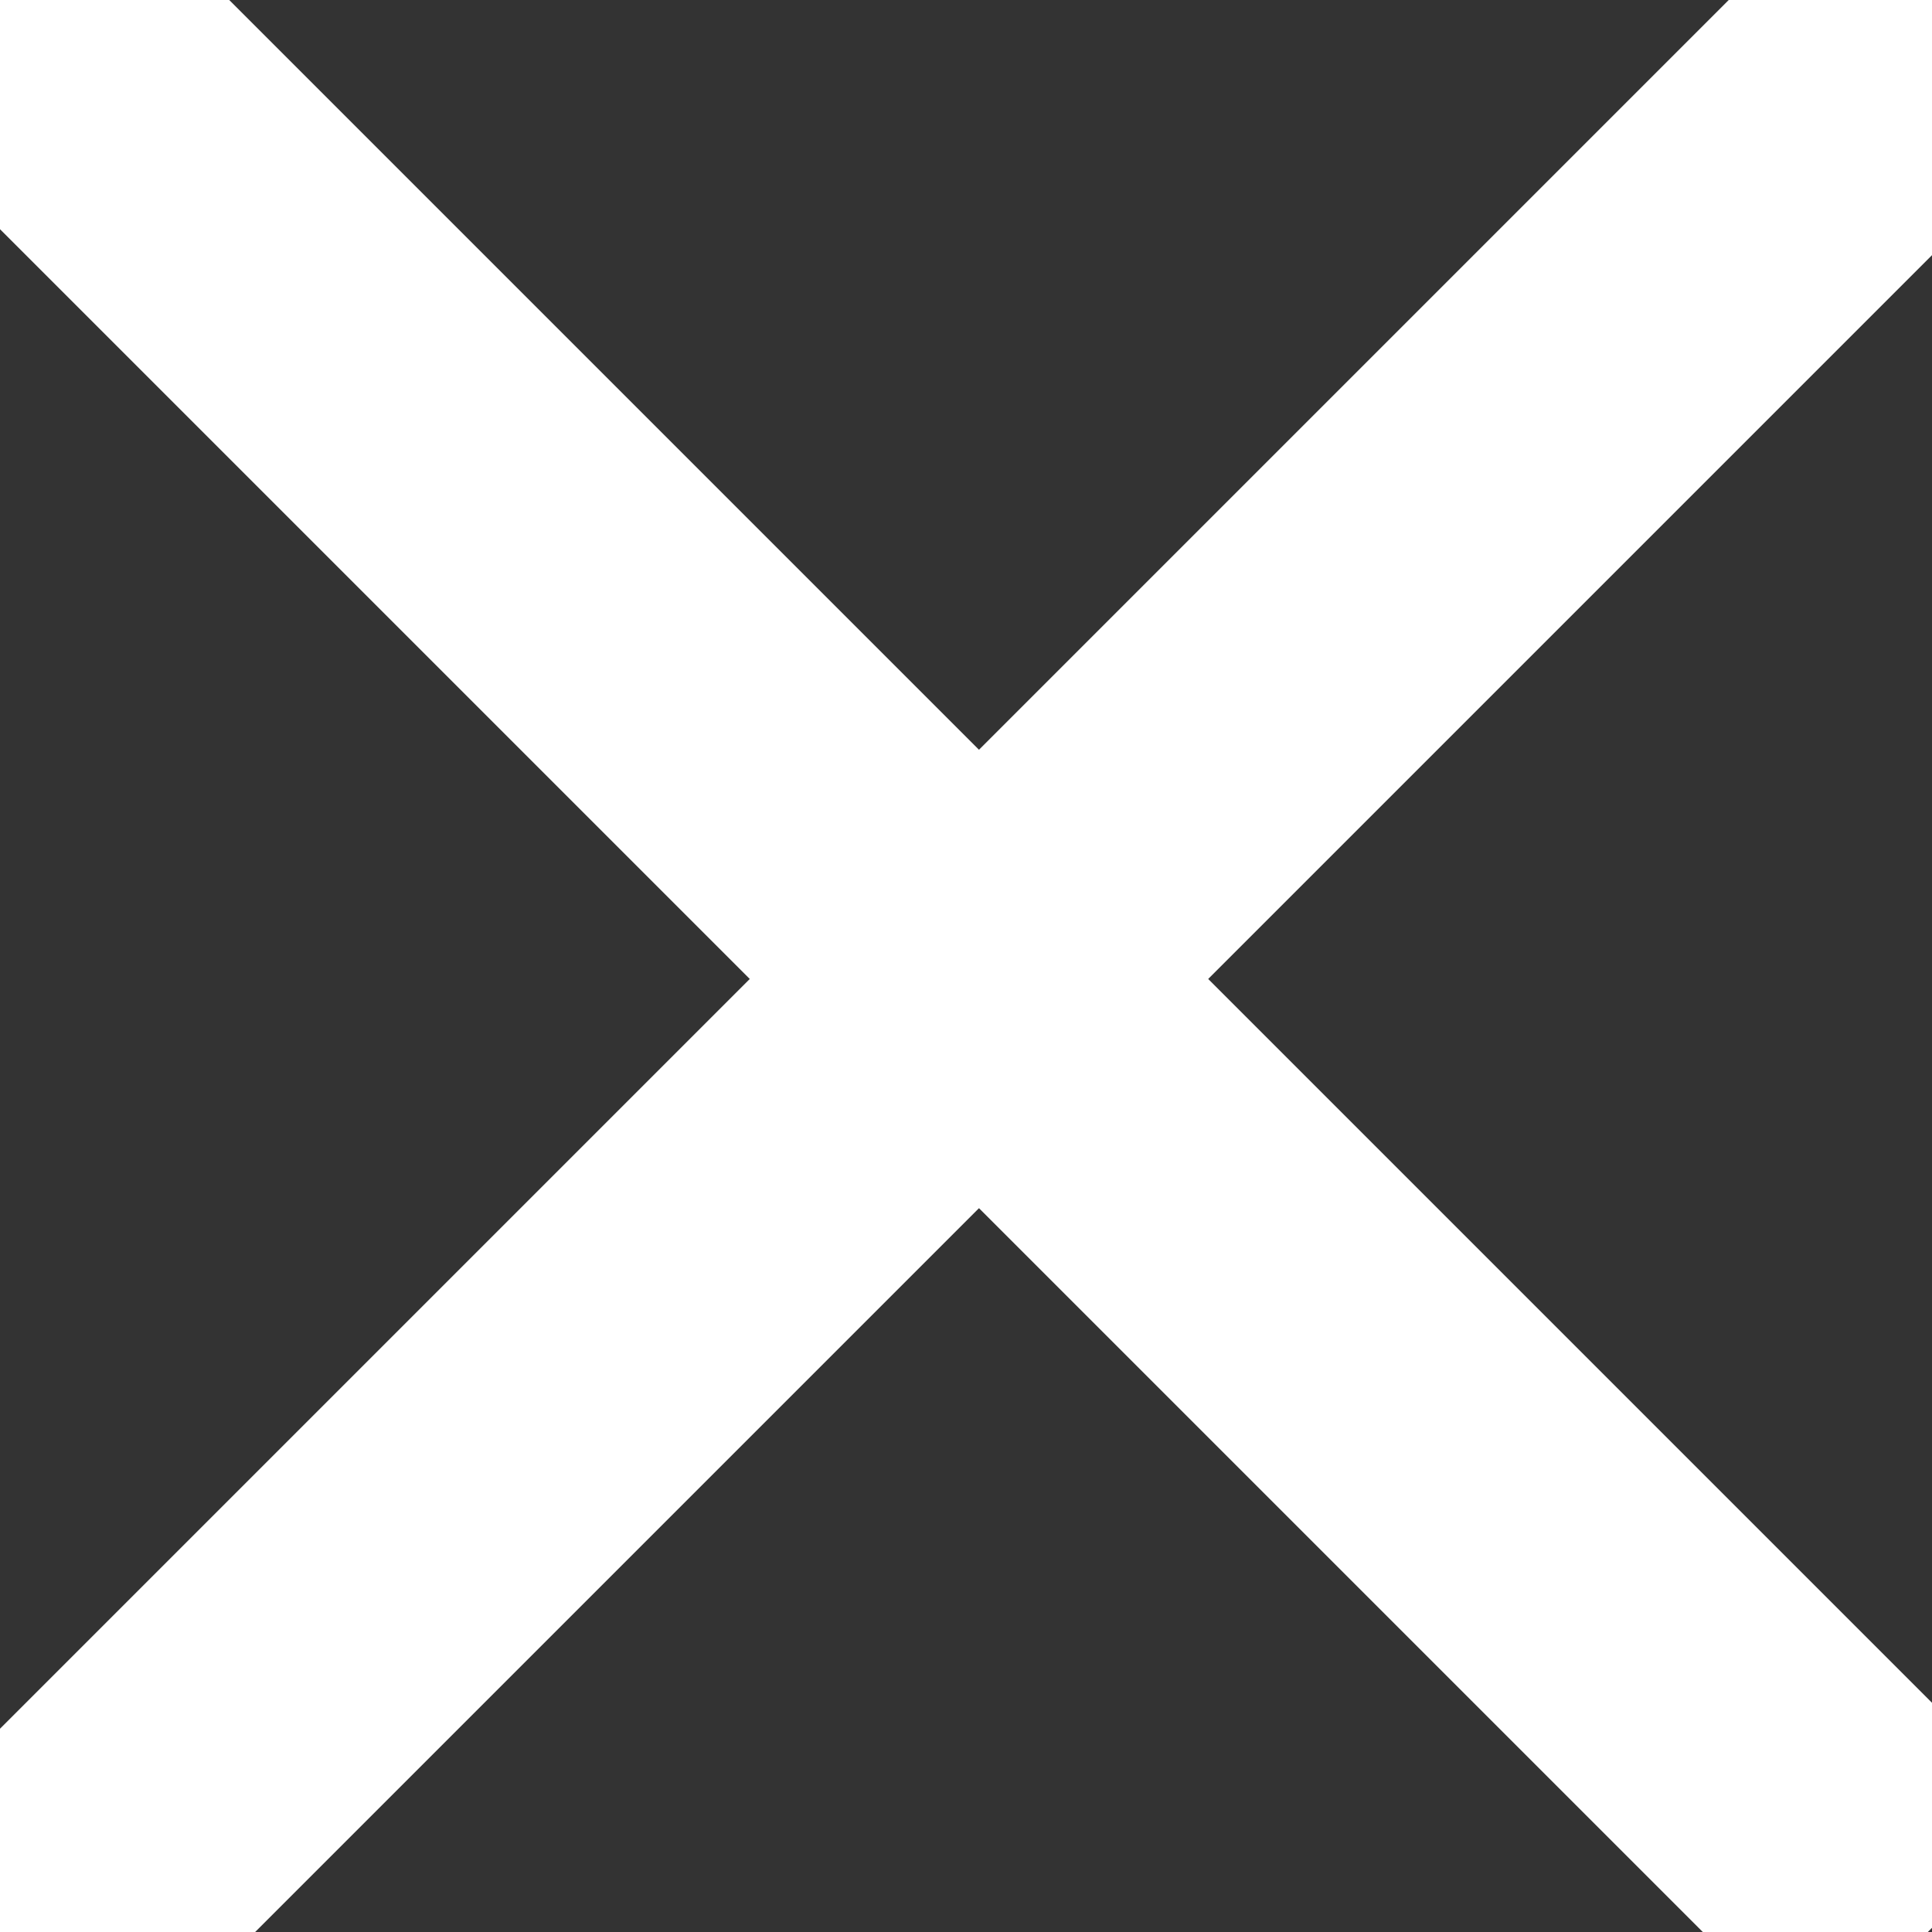 <?xml version="1.0" encoding="utf-8"?>
<!-- Generator: Adobe Illustrator 26.0.3, SVG Export Plug-In . SVG Version: 6.00 Build 0)  -->
<svg version="1.1" id="レイヤー_1" xmlns="http://www.w3.org/2000/svg" xmlns:xlink="http://www.w3.org/1999/xlink" x="0px"
	 y="0px" viewBox="0 0 29.8 29.8" style="enable-background:new 0 0 29.8 29.8;" xml:space="preserve">
<rect x="0" y="0" width="29.8" height="29.8" fill="#333333" stroke="none"/>
<style type="text/css">
	.st0{fill:none;stroke:#FFFFFF;stroke-width:5;stroke-linecap:square;stroke-miterlimit:10;}
</style>
<g id="レイヤー_2_1_">
	<g id="スライドショー">
		<line class="st0" x1="1.4" y1="1.4" x2="28" y2="28"/>
		<line class="st0" x1="28.4" y1="1.8" x2="1.8" y2="28.4"/>
	</g>
</g>
</svg>
